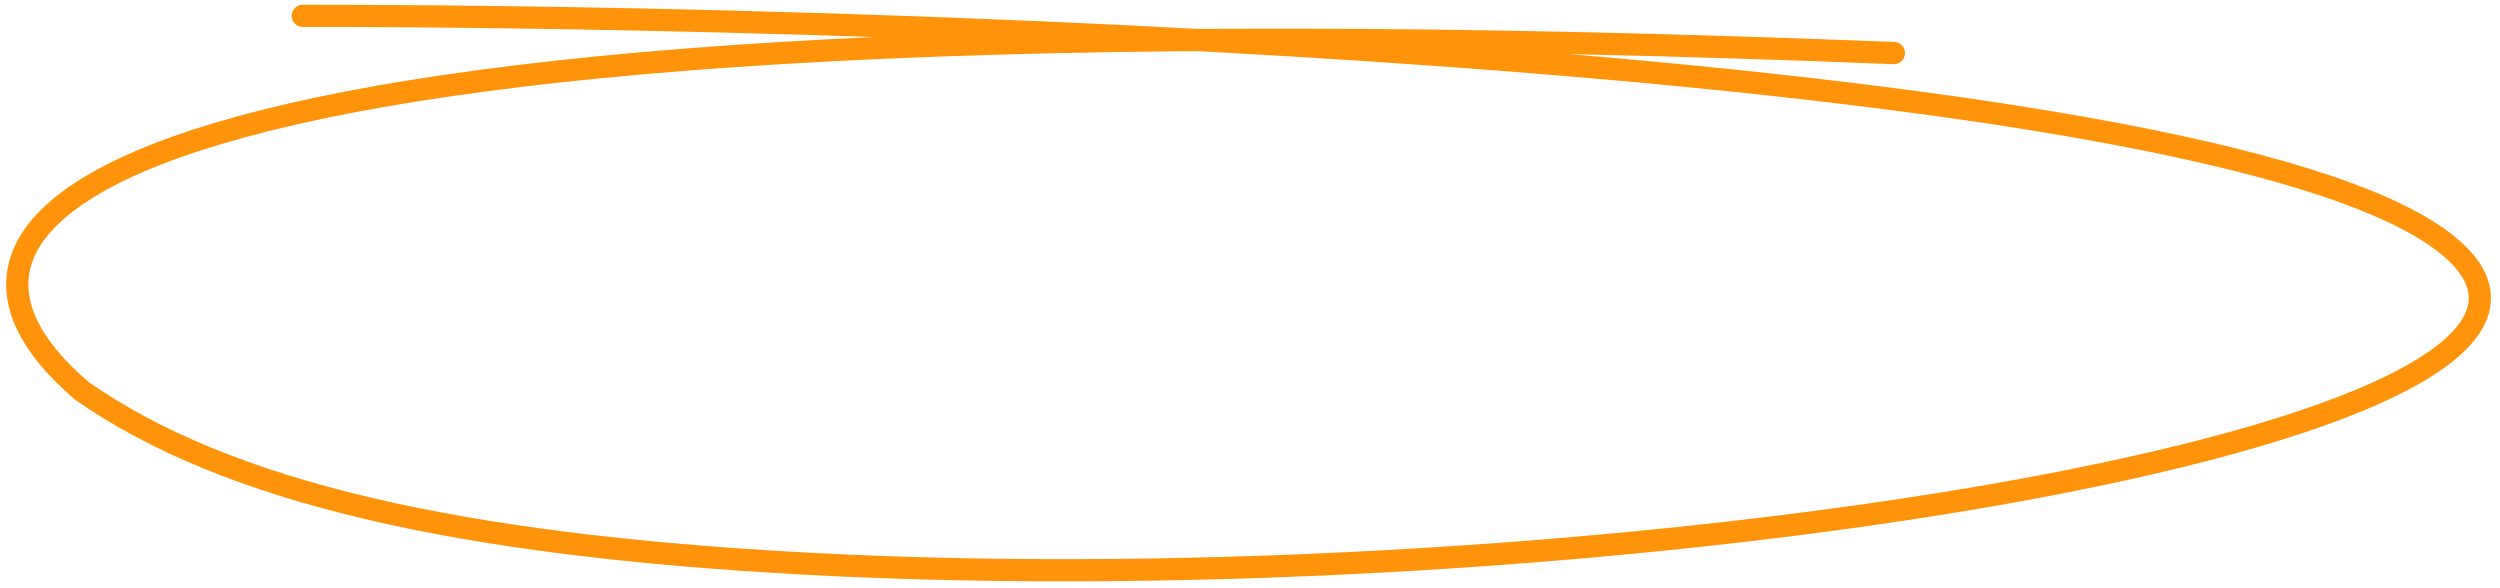 <?xml version="1.0" encoding="UTF-8"?> <svg xmlns="http://www.w3.org/2000/svg" width="217" height="51" viewBox="0 0 217 51" fill="none"><path d="M26.281 1.375C80.953 1.363 194.829 5.412 212.947 21.7C231.065 37.987 138.438 52.606 70.004 48.927C39.601 47.293 19.688 42.709 7.108 33.93C-11.443 18.098 9.966 -1.551 164.392 4.607" stroke="#FF930A" stroke-width="1.927" stroke-linecap="round"></path></svg> 
